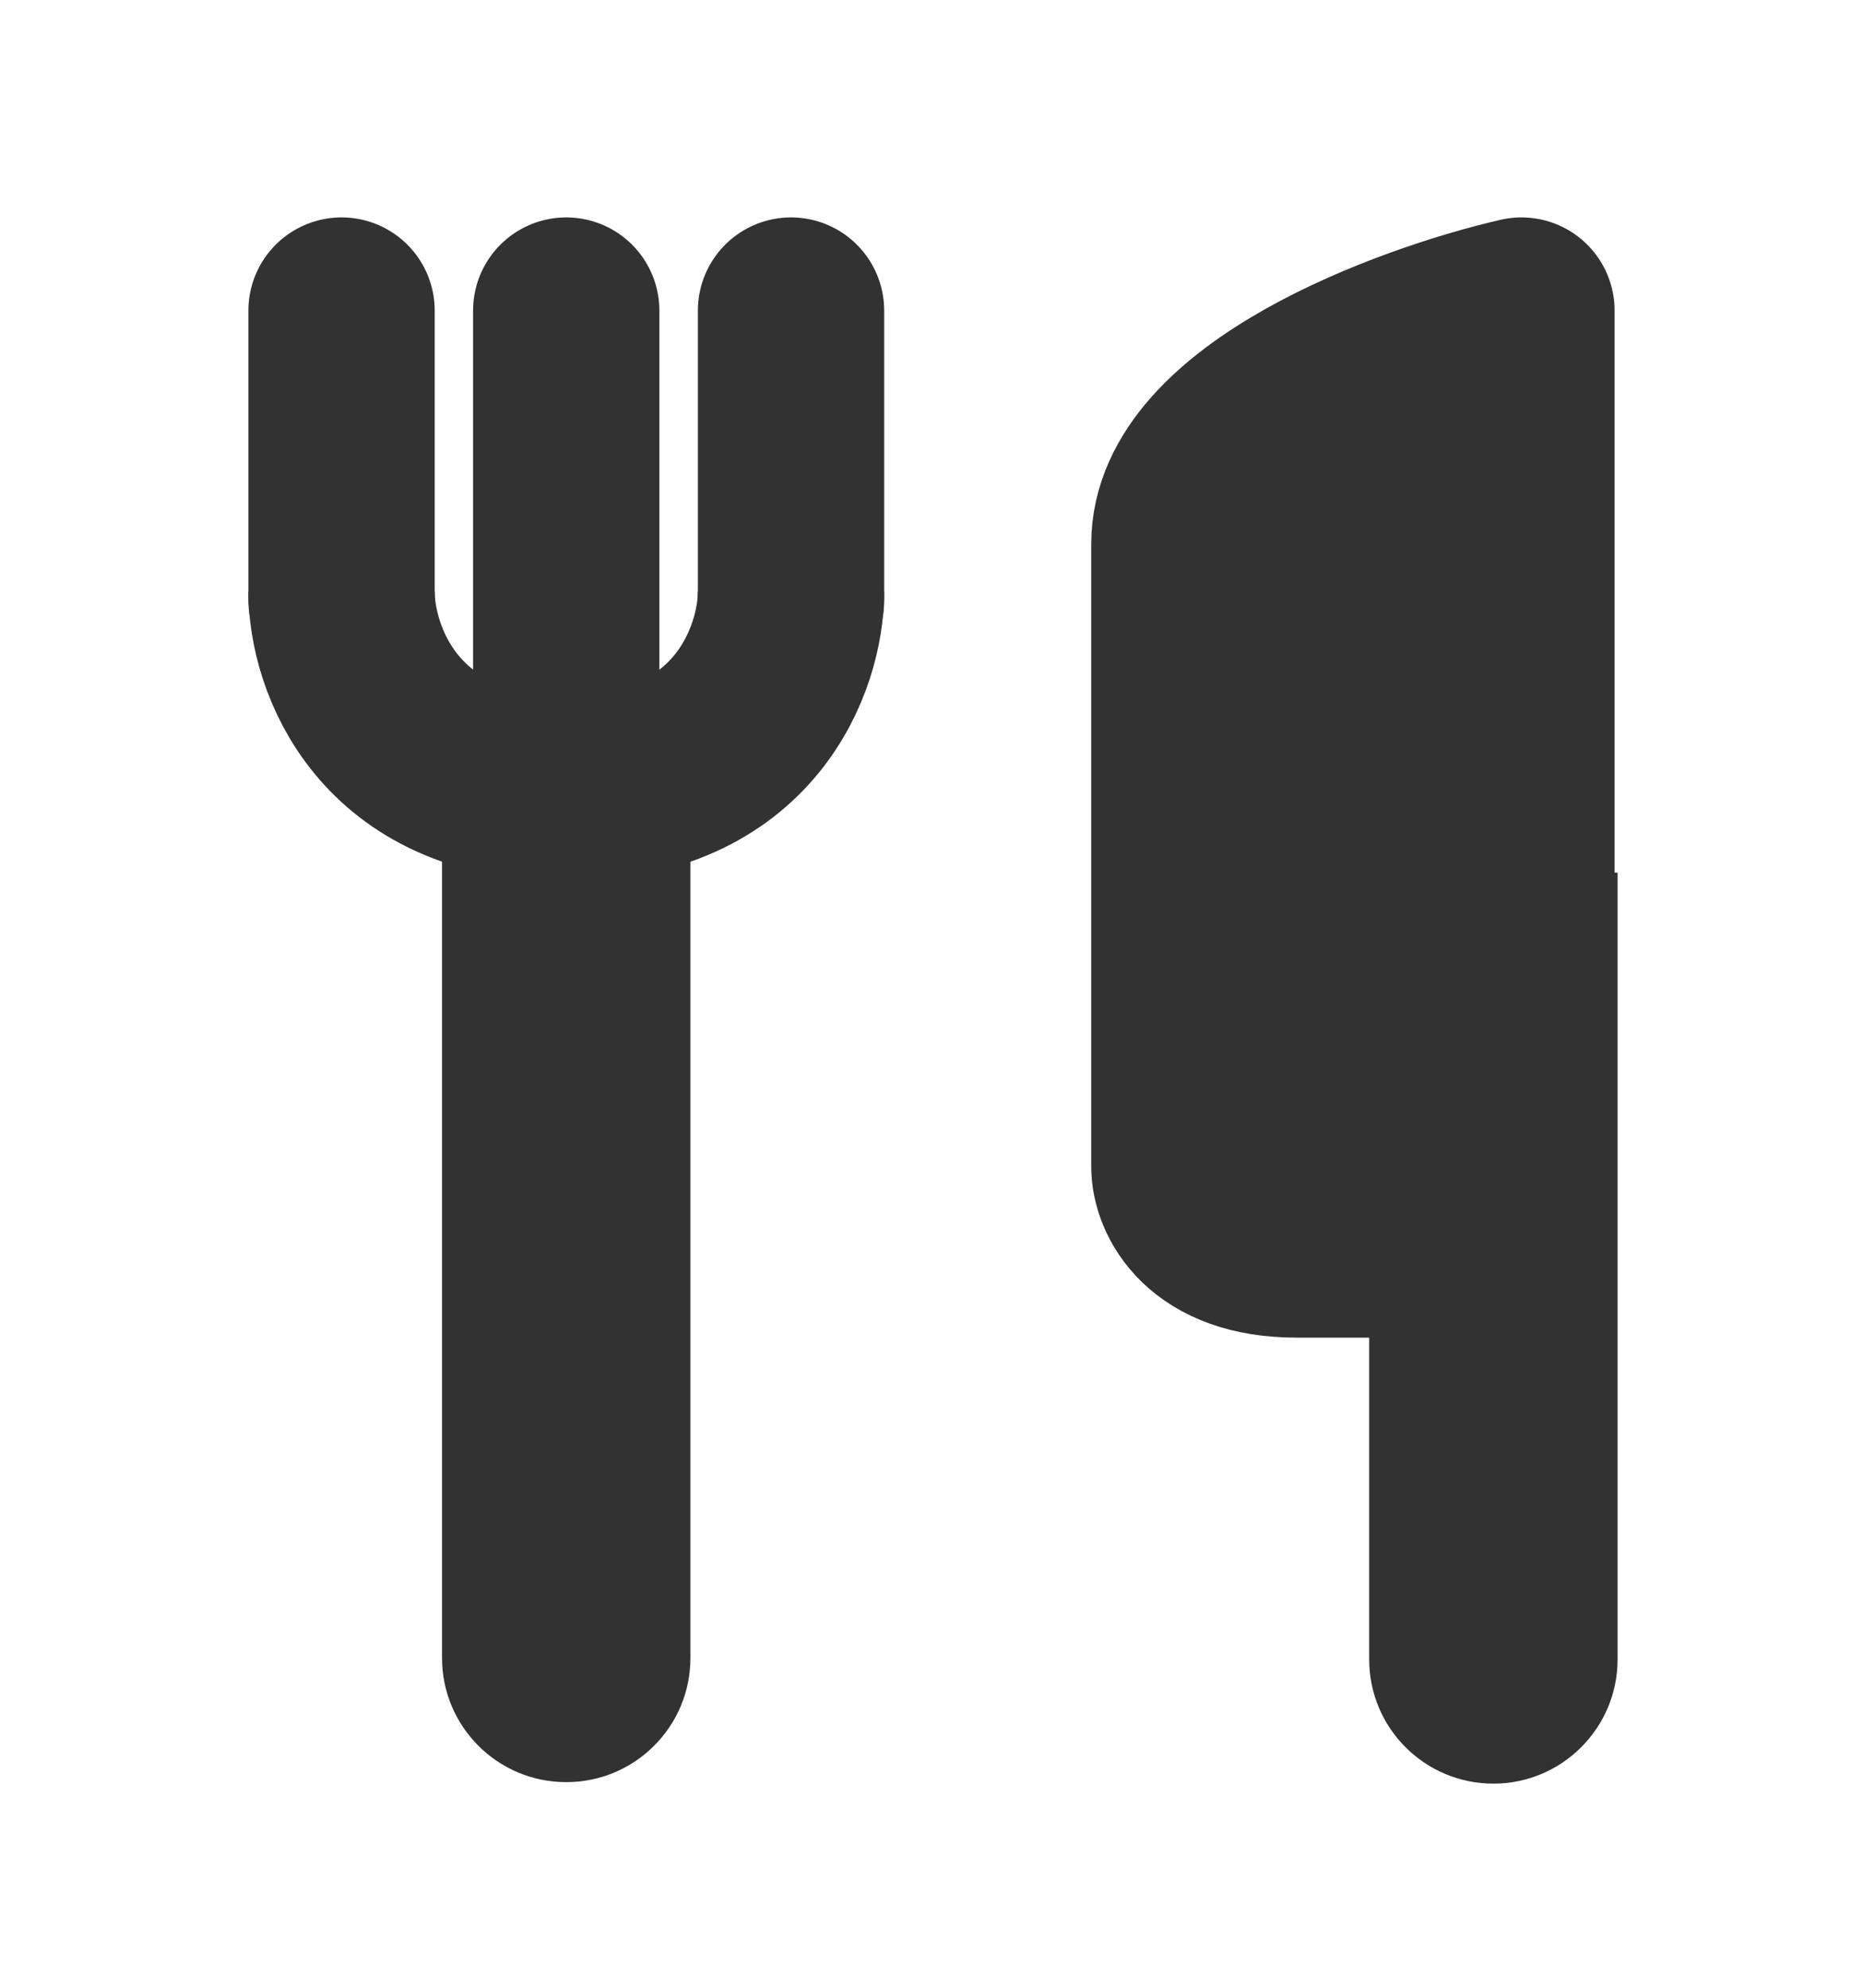 <svg width="15" height="16" viewBox="0 0 15 16" fill="none" xmlns="http://www.w3.org/2000/svg">
<path d="M3.559 13.345C3.559 13.898 4.007 14.345 4.559 14.345C5.112 14.345 5.559 13.898 5.559 13.345H3.559ZM5.559 13.345V6.345H3.559V13.345H5.559Z" fill="#323232"/>
<path d="M4.559 8.333V2.5" stroke="#323232" stroke-width="1.5" stroke-linecap="round" stroke-linejoin="round"/>
<path d="M2.75 4.762C2.75 5.29 3.112 6.345 4.56 6.345C6.007 6.345 6.369 5.29 6.369 4.762" stroke="#323232" stroke-width="1.5" stroke-linejoin="round"/>
<path d="M6.369 4.833V2.5" stroke="#323232" stroke-width="1.5" stroke-linecap="round" stroke-linejoin="round"/>
<path d="M2.75 4.833V2.5" stroke="#323232" stroke-width="1.5" stroke-linecap="round" stroke-linejoin="round"/>
<path d="M9.536 4.379C9.536 3.377 11.345 2.709 12.25 2.5V10.017H10.44C9.717 10.017 9.536 9.599 9.536 9.39V4.379Z" fill="#323232"/>
<path d="M12.25 10.643V10.017M12.25 10.017V2.5C11.345 2.709 9.536 3.377 9.536 4.379C9.536 5.381 9.536 8.137 9.536 9.39C9.536 9.599 9.717 10.017 10.44 10.017C11.164 10.017 11.948 10.017 12.25 10.017Z" stroke="#323232" stroke-width="1.5" stroke-linejoin="round"/>
<path d="M11.024 13.357C11.024 13.909 11.471 14.357 12.024 14.357C12.576 14.357 13.024 13.909 13.024 13.357L11.024 13.357ZM13.024 13.357L13.024 7.024L11.024 7.024L11.024 13.357L13.024 13.357Z" fill="#323232"/>
</svg>
